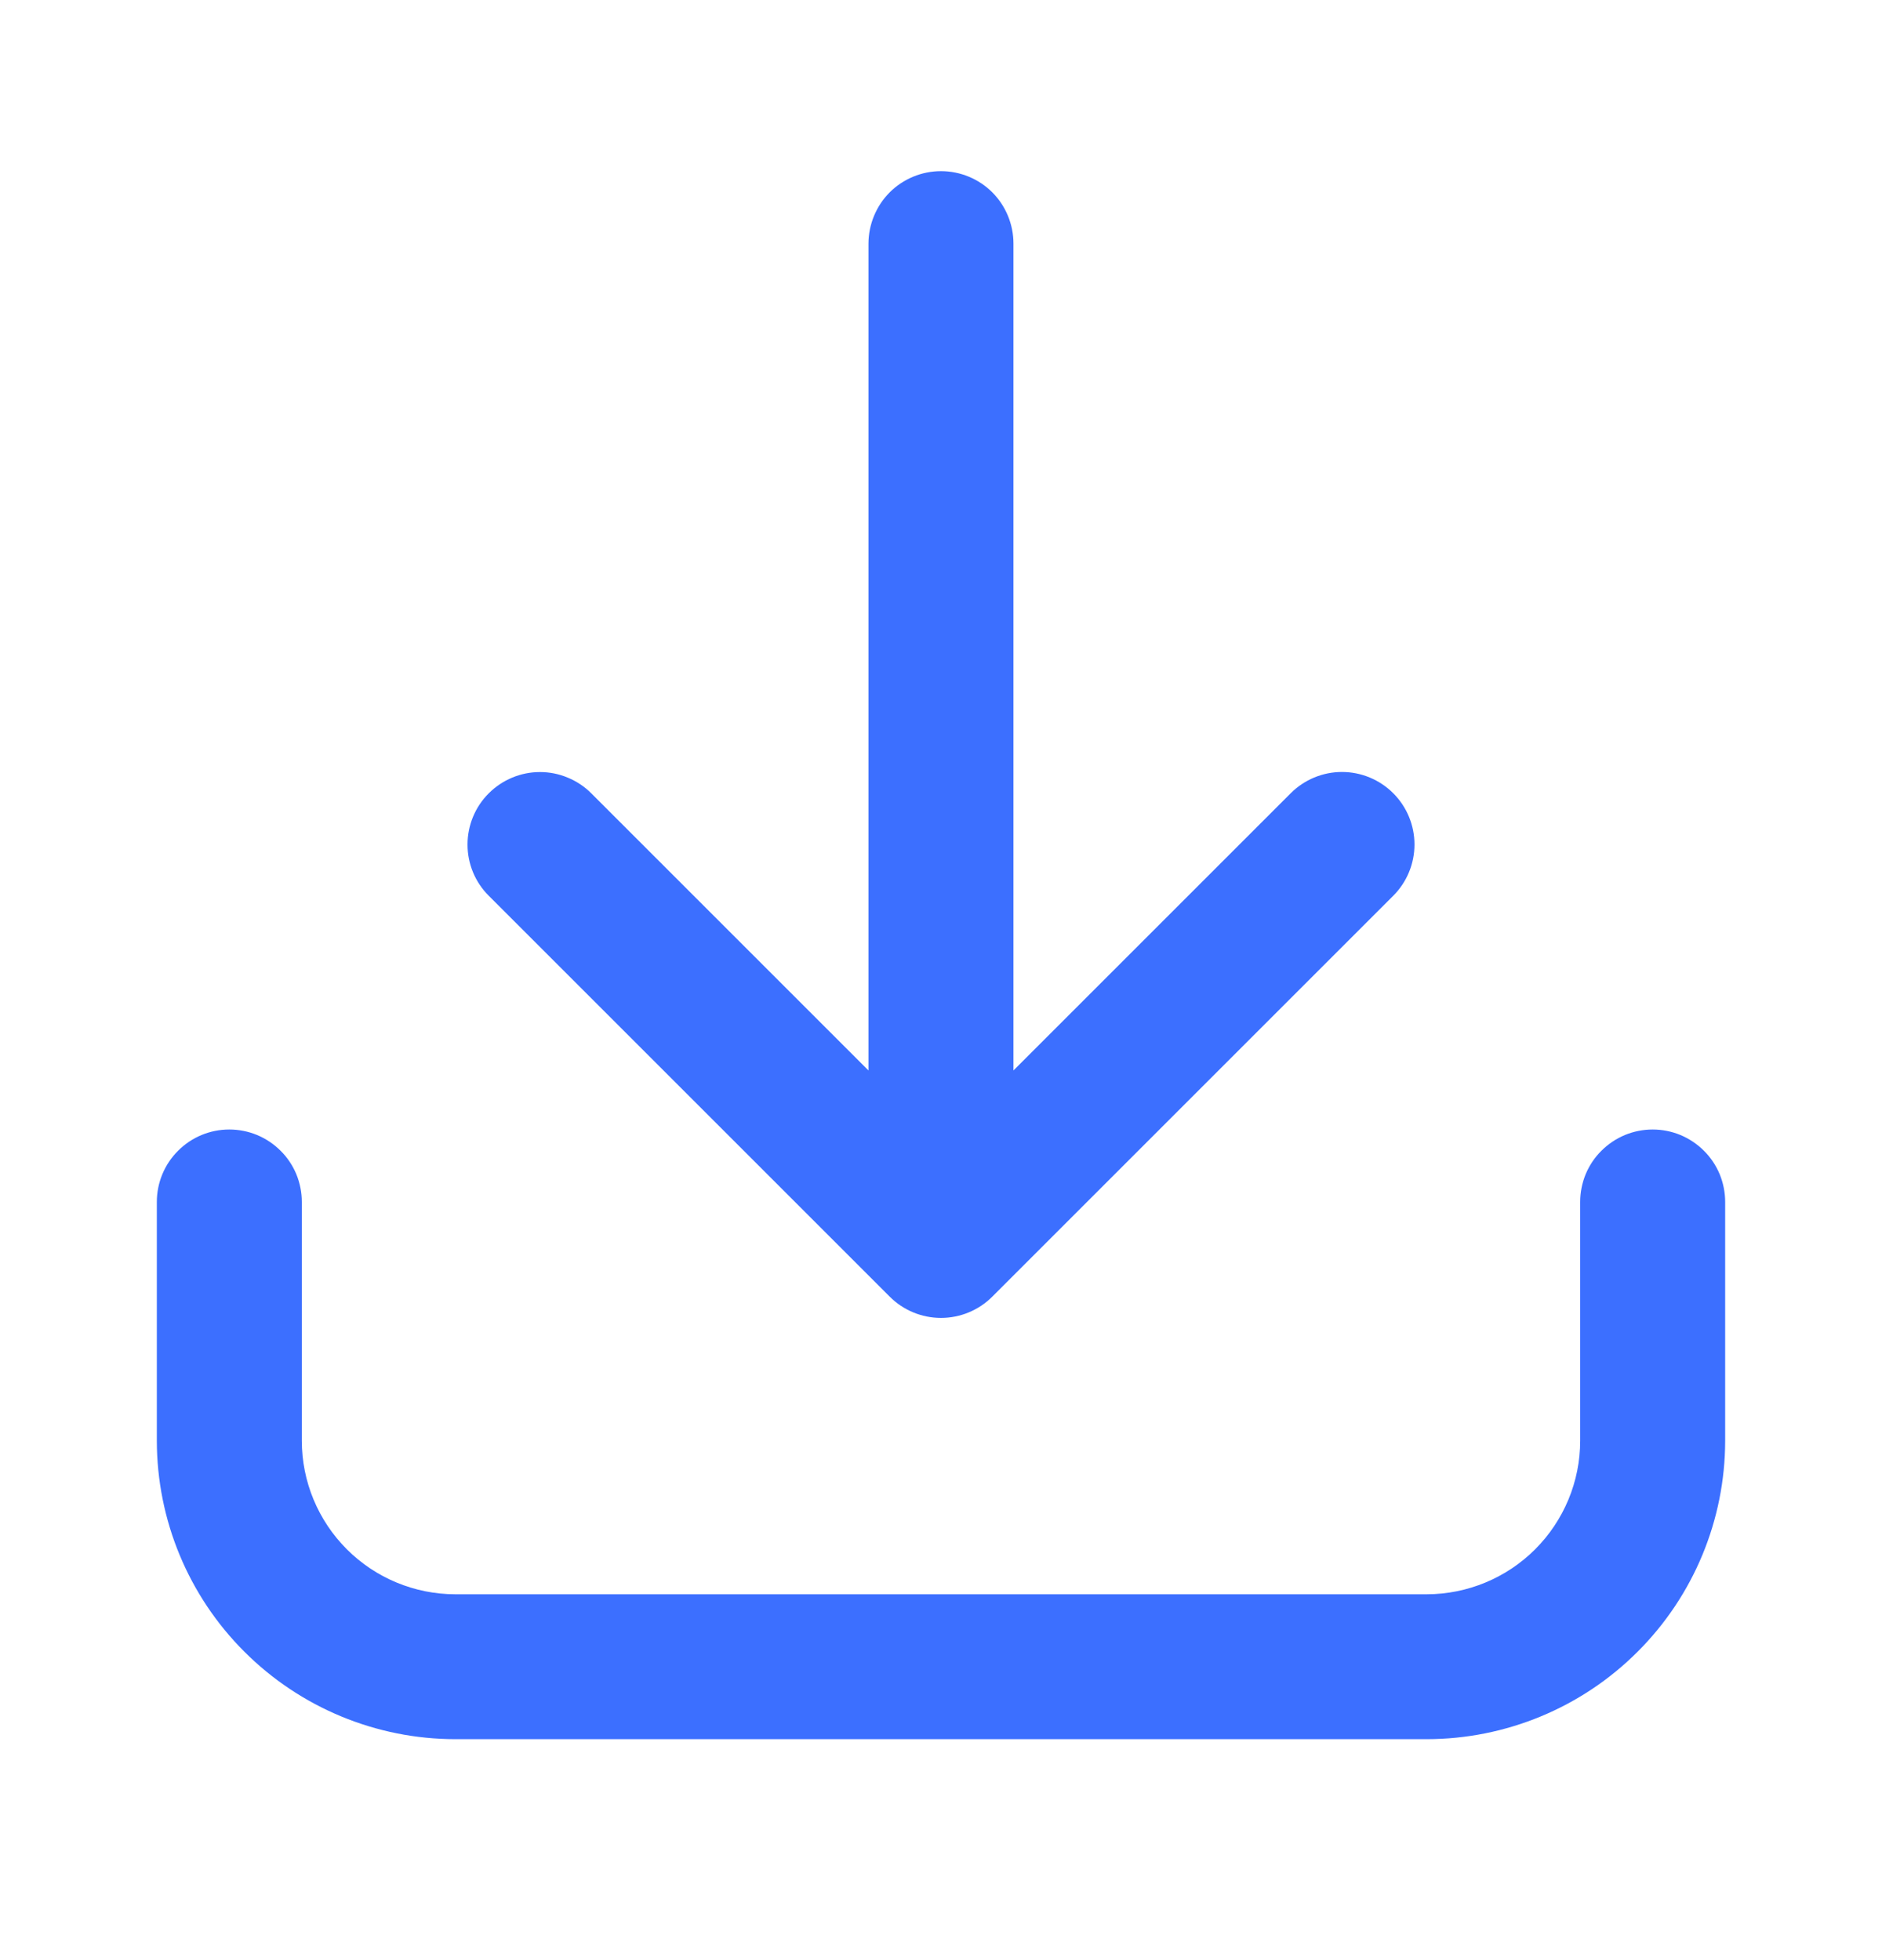 <svg width="24" height="25" viewBox="0 0 24 25" fill="none" xmlns="http://www.w3.org/2000/svg">
<path d="M12 2.183C11.755 2.183 11.52 2.28 11.346 2.453C11.173 2.627 11.076 2.862 11.075 3.107V13.653L7.54 10.118C7.454 10.032 7.352 9.964 7.24 9.918C7.128 9.871 7.008 9.847 6.886 9.847C6.641 9.847 6.406 9.945 6.233 10.118C6.059 10.291 5.962 10.527 5.962 10.772C5.962 11.017 6.059 11.252 6.233 11.425L11.346 16.538C11.52 16.712 11.755 16.809 12 16.809C12.245 16.809 12.48 16.712 12.654 16.538L17.767 11.425C17.941 11.251 18.038 11.016 18.038 10.771C18.038 10.526 17.941 10.291 17.767 10.117C17.594 9.944 17.359 9.846 17.113 9.846C16.868 9.846 16.633 9.944 16.46 10.117L12.924 13.653V3.107C12.924 2.862 12.827 2.627 12.654 2.453C12.48 2.28 12.245 2.183 12 2.183Z" fill="#3C6FFF"/>
<path d="M2.924 14.406C2.679 14.406 2.444 14.503 2.271 14.677C2.097 14.85 2 15.085 2 15.33V18.376C2.001 19.386 2.402 20.353 3.116 21.066C3.83 21.78 4.797 22.181 5.806 22.182H18.194C19.203 22.181 20.171 21.78 20.884 21.066C21.598 20.353 21.999 19.386 22 18.376V15.33C22 15.209 21.976 15.089 21.93 14.976C21.883 14.864 21.815 14.762 21.729 14.677C21.643 14.591 21.541 14.523 21.429 14.476C21.317 14.43 21.197 14.406 21.076 14.406C20.954 14.406 20.834 14.43 20.722 14.476C20.61 14.523 20.508 14.591 20.422 14.677C20.336 14.762 20.268 14.864 20.221 14.976C20.175 15.089 20.151 15.209 20.151 15.33V18.376C20.151 18.895 19.944 19.393 19.577 19.76C19.21 20.127 18.713 20.333 18.194 20.334H5.806C5.287 20.333 4.79 20.127 4.423 19.76C4.056 19.393 3.849 18.895 3.849 18.376V15.33C3.849 15.209 3.825 15.089 3.779 14.976C3.732 14.864 3.664 14.762 3.578 14.677C3.492 14.591 3.39 14.523 3.278 14.476C3.166 14.43 3.046 14.406 2.924 14.406Z" fill="#3C6FFF"/>
</svg>
